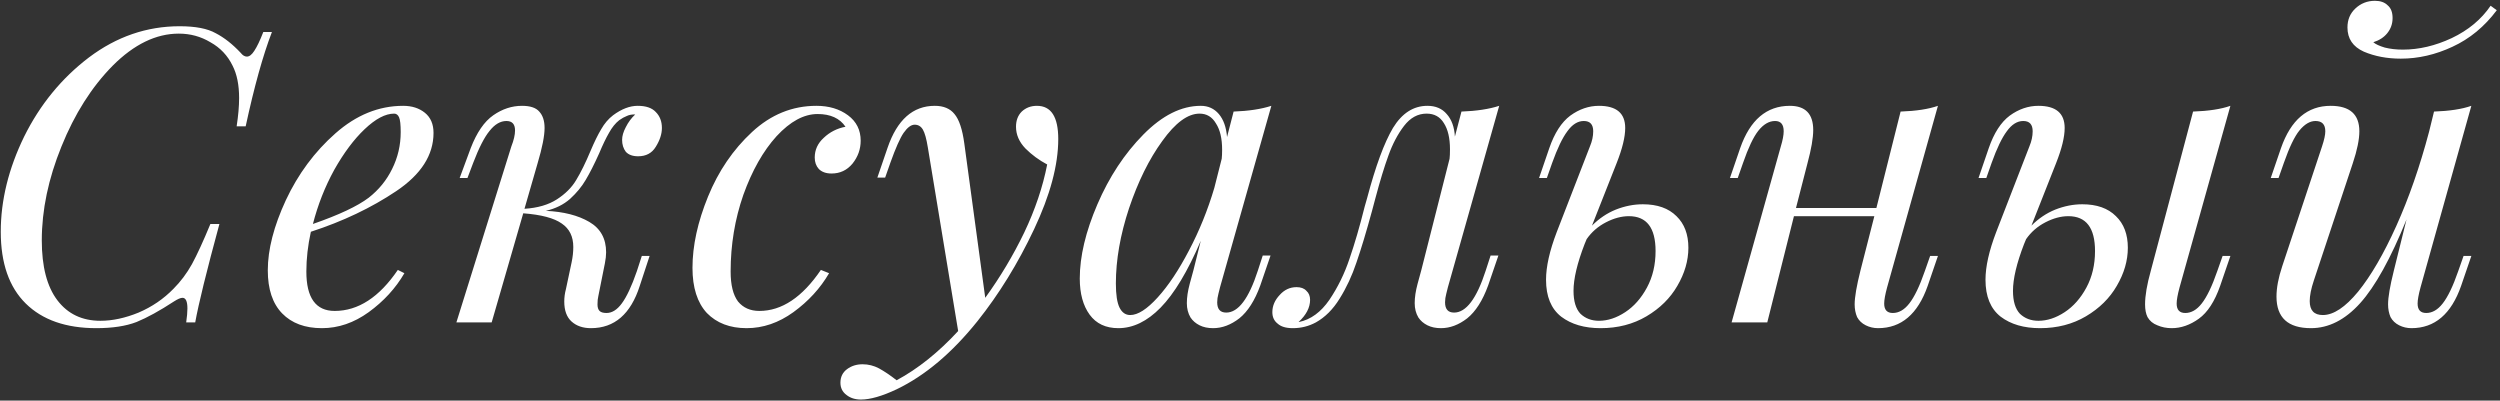 <?xml version="1.0" encoding="UTF-8"?> <svg xmlns="http://www.w3.org/2000/svg" width="699" height="112" viewBox="0 0 699 112" fill="none"><rect x="0" y="0" width="699" height="112" fill="#333333" stroke="none"/> <path d="M76.031 8.942C73.507 15.518 71.061 24.312 68.69 35.323H66.167C66.625 32.341 66.855 29.703 66.855 27.409C66.855 23.739 66.243 20.718 65.02 18.348C63.643 15.518 61.579 13.339 58.826 11.81C56.15 10.204 53.206 9.401 49.994 9.401C43.647 9.401 37.492 12.383 31.527 18.348C25.64 24.312 20.86 31.844 17.19 40.944C13.52 49.967 11.684 58.722 11.684 67.21C11.684 74.55 13.137 80.133 16.043 83.956C18.949 87.779 22.963 89.691 28.086 89.691C31.451 89.691 35.007 88.926 38.753 87.397C42.5 85.791 45.75 83.574 48.503 80.744C50.491 78.756 52.212 76.462 53.664 73.862C55.117 71.186 56.838 67.439 58.826 62.622H61.349C57.755 75.85 55.5 85.026 54.582 90.15H52.059C52.288 88.544 52.403 87.244 52.403 86.25C52.403 84.262 51.944 83.268 51.026 83.268C50.491 83.268 49.688 83.612 48.618 84.3C44.641 86.9 41.162 88.811 38.18 90.035C35.198 91.182 31.451 91.755 26.939 91.755C18.452 91.755 11.876 89.462 7.211 84.874C2.547 80.285 0.214 73.595 0.214 64.801C0.214 56.007 2.394 47.137 6.752 38.191C11.187 29.244 17.228 21.865 24.875 16.054C32.598 10.242 41.047 7.337 50.223 7.337C54.658 7.337 58.023 7.987 60.317 9.287C62.687 10.51 65.02 12.345 67.314 14.792C67.849 15.48 68.422 15.824 69.034 15.824C69.722 15.824 70.41 15.289 71.099 14.219C71.863 13.072 72.704 11.313 73.622 8.942H76.031ZM121.213 37.158C121.213 43.352 117.734 48.781 110.776 53.446C103.817 58.11 95.865 61.895 86.918 64.801C86.077 68.624 85.657 72.333 85.657 75.927C85.657 83.268 88.295 86.938 93.571 86.938C100.147 86.938 106.035 83.115 111.235 75.468L113.07 76.386C110.623 80.591 107.297 84.224 103.091 87.282C98.962 90.264 94.603 91.755 90.015 91.755C85.274 91.755 81.566 90.379 78.889 87.626C76.213 84.874 74.875 80.859 74.875 75.583C74.875 69.771 76.557 63.233 79.922 55.969C83.363 48.628 87.989 42.396 93.8 37.273C99.612 32.15 105.92 29.588 112.726 29.588C115.173 29.588 117.199 30.238 118.805 31.538C120.411 32.838 121.213 34.712 121.213 37.158ZM110.202 31.768C107.755 31.768 105.003 33.221 101.944 36.126C98.962 38.956 96.132 42.74 93.456 47.481C90.856 52.222 88.868 57.269 87.492 62.622C94.756 60.098 99.956 57.651 103.091 55.281C105.92 53.063 108.099 50.387 109.629 47.252C111.235 44.041 112.037 40.599 112.037 36.929C112.037 34.864 111.885 33.488 111.579 32.8C111.273 32.112 110.814 31.768 110.202 31.768ZM178.301 29.588C180.595 29.588 182.277 30.162 183.347 31.309C184.494 32.456 185.068 33.947 185.068 35.782C185.068 37.464 184.494 39.223 183.347 41.058C182.277 42.817 180.633 43.696 178.415 43.696C176.886 43.696 175.739 43.276 174.974 42.435C174.286 41.517 173.942 40.408 173.942 39.108C173.942 38.038 174.286 36.853 174.974 35.553C175.663 34.176 176.542 32.991 177.612 31.997H177.383C176.542 31.997 175.815 32.15 175.204 32.456C174.592 32.685 173.904 33.068 173.139 33.603C172.069 34.444 171.113 35.629 170.272 37.158C169.43 38.611 168.513 40.523 167.519 42.894C166.142 45.952 164.881 48.437 163.734 50.349C162.663 52.184 161.21 53.943 159.375 55.625C157.54 57.231 155.284 58.34 152.608 58.951C157.578 59.181 161.631 60.213 164.766 62.048C167.901 63.883 169.469 66.713 169.469 70.536C169.469 71.454 169.354 72.486 169.125 73.633L167.289 82.809C167.137 83.421 167.06 84.185 167.06 85.103C167.06 85.944 167.251 86.556 167.634 86.938C168.016 87.32 168.666 87.512 169.583 87.512C171.113 87.512 172.527 86.632 173.827 84.874C175.204 83.038 176.618 80.018 178.071 75.812L179.448 71.568H181.627L178.874 79.941C176.351 87.817 171.801 91.755 165.225 91.755C163.007 91.755 161.21 91.144 159.834 89.92C158.458 88.697 157.769 86.823 157.769 84.3C157.769 83.153 157.922 82.006 158.228 80.859L159.834 73.289C160.14 71.836 160.293 70.421 160.293 69.045C160.293 66.139 159.222 63.96 157.081 62.507C154.94 60.978 151.346 60.022 146.299 59.64L137.468 90.15H127.603L142.973 40.944C143.661 39.185 144.005 37.694 144.005 36.47C144.005 34.712 143.203 33.832 141.597 33.832C139.914 33.832 138.347 34.75 136.894 36.585C135.441 38.344 133.912 41.326 132.306 45.532L130.7 49.775H128.521L131.618 41.402C133.3 37.044 135.403 33.985 137.926 32.226C140.45 30.468 143.126 29.588 145.955 29.588C148.249 29.588 149.855 30.124 150.773 31.194C151.767 32.265 152.264 33.794 152.264 35.782C152.264 38 151.614 41.288 150.314 45.646L146.644 58.378C150.314 58.148 153.334 57.269 155.705 55.74C158.075 54.211 159.872 52.413 161.096 50.349C162.396 48.208 163.734 45.493 165.11 42.205C166.181 39.682 167.175 37.656 168.092 36.126C169.01 34.52 170.119 33.221 171.419 32.226C173.789 30.468 176.083 29.588 178.301 29.588ZM228.602 31.882C224.778 31.882 220.955 33.947 217.132 38.076C213.385 42.205 210.288 47.673 207.841 54.478C205.471 61.284 204.285 68.433 204.285 75.927C204.285 79.674 204.974 82.465 206.35 84.3C207.803 86.059 209.791 86.938 212.314 86.938C218.585 86.938 224.32 83.115 229.519 75.468L231.813 76.386C229.366 80.591 226.04 84.224 221.834 87.282C217.705 90.264 213.347 91.755 208.759 91.755C204.094 91.755 200.386 90.341 197.633 87.512C194.956 84.606 193.618 80.4 193.618 74.895C193.618 68.701 195.071 62.048 197.977 54.937C200.883 47.826 204.974 41.823 210.25 36.929C215.526 32.035 221.529 29.588 228.258 29.588C231.775 29.588 234.719 30.468 237.089 32.226C239.46 33.985 240.645 36.356 240.645 39.338C240.645 41.708 239.88 43.849 238.351 45.761C236.822 47.596 234.872 48.514 232.501 48.514C230.972 48.514 229.787 48.093 228.946 47.252C228.181 46.411 227.799 45.34 227.799 44.041C227.799 41.899 228.64 40.064 230.322 38.535C232.004 36.929 234.031 35.897 236.401 35.438C234.795 33.068 232.196 31.882 228.602 31.882ZM289.925 29.588C293.901 29.588 295.889 32.685 295.889 38.879C295.889 46.143 293.633 54.555 289.122 64.113C284.61 73.671 279.334 82.235 273.293 89.806C266.182 98.676 258.65 105.022 250.697 108.846C246.645 110.757 243.318 111.713 240.719 111.713C239.113 111.713 237.775 111.293 236.704 110.451C235.557 109.61 234.984 108.463 234.984 107.01C234.984 105.405 235.595 104.143 236.819 103.225C238.042 102.308 239.495 101.849 241.177 101.849C242.783 101.849 244.313 102.231 245.765 102.996C247.295 103.837 248.939 104.946 250.697 106.322C256.662 103.111 262.397 98.523 267.902 92.558L259.415 41.173C259.032 38.803 258.573 37.158 258.038 36.241C257.503 35.323 256.738 34.864 255.744 34.864C254.75 34.864 253.718 35.629 252.647 37.158C251.653 38.611 250.43 41.364 248.977 45.417L247.486 49.661H245.307L248.174 41.288C250.85 33.488 255.247 29.588 261.364 29.588C263.811 29.588 265.647 30.353 266.87 31.882C268.17 33.412 269.088 36.164 269.623 40.141L275.473 83.268C279.678 77.456 283.31 71.377 286.369 65.031C289.428 58.607 291.569 52.261 292.792 45.99C290.498 44.767 288.472 43.276 286.713 41.517C284.954 39.682 284.075 37.656 284.075 35.438C284.075 33.679 284.61 32.265 285.681 31.194C286.828 30.124 288.242 29.588 289.925 29.588ZM353.06 71.454H355.24L352.372 79.827C350.843 84.032 348.893 87.091 346.523 89.003C344.152 90.838 341.705 91.755 339.182 91.755C337.729 91.755 336.467 91.488 335.397 90.953C334.326 90.417 333.485 89.691 332.873 88.773C332.185 87.626 331.841 86.288 331.841 84.759C331.841 83.153 332.109 81.356 332.644 79.368C333.179 77.38 333.523 76.118 333.676 75.583L335.741 67.325C332.07 75.889 328.324 82.121 324.5 86.02C320.753 89.844 316.815 91.755 312.686 91.755C309.169 91.755 306.492 90.494 304.657 87.97C302.822 85.447 301.904 82.082 301.904 77.877C301.904 71.683 303.549 64.763 306.837 57.116C310.125 49.47 314.407 42.97 319.683 37.617C324.959 32.265 330.312 29.588 335.741 29.588C337.805 29.588 339.488 30.353 340.788 31.882C342.088 33.412 342.852 35.553 343.082 38.306L344.917 31.194C349.122 31.041 352.64 30.506 355.469 29.588L341.132 80.285C341.055 80.591 340.902 81.203 340.673 82.121C340.444 82.962 340.329 83.765 340.329 84.529C340.329 86.441 341.17 87.397 342.852 87.397C346.217 87.397 349.161 83.497 351.684 75.698L353.06 71.454ZM316.013 88.085C318.154 88.085 320.715 86.441 323.697 83.153C326.68 79.865 329.585 75.506 332.415 70.077C335.32 64.572 337.691 58.722 339.526 52.528L341.591 44.385C341.667 43.773 341.705 42.932 341.705 41.861C341.705 38.726 341.132 36.279 339.985 34.52C338.914 32.685 337.385 31.768 335.397 31.768C332.109 31.768 328.629 34.329 324.959 39.453C321.289 44.499 318.192 50.77 315.668 58.263C313.222 65.68 311.998 72.677 311.998 79.253C311.998 82.388 312.342 84.644 313.03 86.02C313.719 87.397 314.713 88.085 316.013 88.085ZM416.769 71.454H418.948L416.081 79.827C414.551 84.032 412.601 87.091 410.231 89.003C407.861 90.838 405.414 91.755 402.89 91.755C401.437 91.755 400.176 91.488 399.105 90.953C398.035 90.417 397.193 89.691 396.582 88.773C395.894 87.626 395.549 86.288 395.549 84.759C395.549 83.153 395.817 81.356 396.352 79.368C396.888 77.38 397.232 76.118 397.385 75.583L405.299 44.385C405.375 43.773 405.414 42.894 405.414 41.746C405.414 38.611 404.84 36.164 403.693 34.406C402.623 32.647 401.017 31.768 398.876 31.768C396.429 31.768 394.326 32.915 392.567 35.209C390.809 37.503 389.356 40.255 388.209 43.467C387.062 46.602 385.838 50.617 384.538 55.51L383.621 58.951C382.015 64.839 380.562 69.657 379.262 73.403C378.039 77.074 376.471 80.438 374.559 83.497C372.724 86.479 370.507 88.697 367.907 90.15C365.919 91.22 363.778 91.755 361.484 91.755C359.572 91.755 358.157 91.335 357.24 90.494C356.246 89.729 355.749 88.659 355.749 87.282C355.749 85.523 356.437 83.918 357.813 82.465C359.113 81.012 360.681 80.285 362.516 80.285C363.739 80.285 364.657 80.63 365.269 81.318C365.957 81.93 366.301 82.771 366.301 83.841C366.301 85.982 365.231 88.047 363.089 90.035H363.204C366.492 89.347 369.321 87.282 371.692 83.841C374.062 80.324 375.936 76.5 377.312 72.371C378.765 68.166 380.18 63.31 381.556 57.804L382.244 55.396C384.615 46.449 387.023 39.911 389.47 35.782C391.994 31.653 395.205 29.588 399.105 29.588C401.399 29.588 403.196 30.353 404.496 31.882C405.872 33.412 406.637 35.514 406.79 38.191L408.625 31.194C412.831 31.041 416.348 30.506 419.178 29.588L404.84 80.285C404.764 80.591 404.611 81.203 404.381 82.121C404.152 82.962 404.037 83.765 404.037 84.529C404.037 86.441 404.878 87.397 406.561 87.397C409.925 87.397 412.869 83.497 415.392 75.698L416.769 71.454ZM459.34 57.116C463.393 57.116 466.528 58.225 468.746 60.443C470.963 62.584 472.072 65.528 472.072 69.274C472.072 72.868 471.04 76.424 468.975 79.941C466.987 83.382 464.119 86.212 460.373 88.429C456.626 90.647 452.344 91.755 447.526 91.755C443.015 91.755 439.344 90.685 436.515 88.544C433.686 86.326 432.271 82.885 432.271 78.221C432.271 74.55 433.265 70.115 435.253 64.916L444.544 40.944C445.156 39.491 445.462 38.076 445.462 36.7C445.462 34.788 444.582 33.832 442.824 33.832C441.141 33.832 439.612 34.788 438.236 36.7C436.859 38.535 435.445 41.479 433.992 45.532L432.501 49.775H430.321L433.189 41.402C434.642 37.197 436.592 34.176 439.038 32.341C441.562 30.506 444.238 29.588 447.067 29.588C451.961 29.588 454.408 31.653 454.408 35.782C454.408 38.306 453.605 41.593 451.999 45.646L445.118 63.081C447.106 61.093 449.323 59.601 451.77 58.607C454.293 57.613 456.817 57.116 459.34 57.116ZM447.067 89.691C449.514 89.691 451.961 88.888 454.408 87.282C456.855 85.676 458.881 83.382 460.487 80.4C462.093 77.418 462.896 74.015 462.896 70.192C462.896 63.692 460.411 60.443 455.44 60.443C453.376 60.443 451.235 61.016 449.017 62.163C446.8 63.31 445.003 64.877 443.626 66.866L443.053 68.242C440.988 73.595 439.956 77.953 439.956 81.318C439.956 84.224 440.606 86.365 441.906 87.741C443.282 89.041 445.003 89.691 447.067 89.691ZM539.666 71.568H541.845L538.978 79.941C536.225 87.817 531.599 91.755 525.099 91.755C523.875 91.755 522.728 91.488 521.658 90.953C520.587 90.417 519.784 89.653 519.249 88.659C518.79 87.588 518.561 86.403 518.561 85.103C518.561 83.115 519.096 79.98 520.167 75.698L524.067 60.443H501.586L494.13 90.15H484.151L497.915 40.944C498.45 39.185 498.718 37.77 498.718 36.7C498.718 34.788 497.915 33.832 496.309 33.832C494.627 33.832 493.06 34.75 491.607 36.585C490.23 38.344 488.816 41.326 487.363 45.532L485.872 49.775H483.692L486.56 41.402C489.313 33.526 493.939 29.588 500.439 29.588C504.797 29.588 506.976 31.844 506.976 36.356C506.976 38.573 506.441 41.67 505.371 45.646L502.159 58.148H524.64L531.407 31.194C535.766 31.041 539.245 30.506 541.845 29.588L527.622 80.4C527.087 82.388 526.819 83.879 526.819 84.874C526.819 86.632 527.622 87.512 529.228 87.512C530.91 87.512 532.44 86.632 533.816 84.874C535.269 83.038 536.722 80.018 538.175 75.812L539.666 71.568ZM582.212 57.116C586.265 57.116 589.4 58.225 591.617 60.443C593.835 62.584 594.944 65.528 594.944 69.274C594.944 72.868 593.911 76.424 591.847 79.941C589.859 83.382 586.991 86.212 583.244 88.429C579.498 90.647 575.215 91.755 570.398 91.755C565.887 91.755 562.216 90.685 559.387 88.544C556.558 86.326 555.143 82.885 555.143 78.221C555.143 74.55 556.137 70.115 558.125 64.916L567.416 40.944C568.028 39.491 568.333 38.076 568.333 36.7C568.333 34.788 567.454 33.832 565.695 33.832C564.013 33.832 562.484 34.788 561.107 36.7C559.731 38.535 558.316 41.479 556.864 45.532L555.372 49.775H553.193L556.061 41.402C557.513 37.197 559.463 34.176 561.91 32.341C564.434 30.506 567.11 29.588 569.939 29.588C574.833 29.588 577.28 31.653 577.28 35.782C577.28 38.306 576.477 41.593 574.871 45.646L567.989 63.081C569.977 61.093 572.195 59.601 574.642 58.607C577.165 57.613 579.689 57.116 582.212 57.116ZM621.439 71.568H623.619L620.751 79.941C619.222 84.3 617.234 87.359 614.787 89.117C612.34 90.876 609.816 91.755 607.217 91.755C605.764 91.755 604.426 91.488 603.202 90.953C601.979 90.494 601.061 89.729 600.449 88.659C599.991 87.741 599.761 86.556 599.761 85.103C599.761 82.656 600.296 79.521 601.367 75.698L613.181 31.194C617.54 31.041 621.019 30.506 623.619 29.588L609.396 80.4C608.861 82.388 608.593 83.879 608.593 84.874C608.593 86.632 609.396 87.512 611.002 87.512C612.684 87.512 614.213 86.632 615.59 84.874C617.042 83.038 618.495 80.018 619.948 75.812L621.439 71.568ZM569.939 89.691C572.386 89.691 574.833 88.888 577.28 87.282C579.727 85.676 581.753 83.382 583.359 80.4C584.965 77.418 585.768 74.015 585.768 70.192C585.768 63.692 583.283 60.443 578.312 60.443C576.248 60.443 574.107 61.016 571.889 62.163C569.672 63.31 567.875 64.877 566.498 66.866L565.925 68.242C563.86 73.595 562.828 77.953 562.828 81.318C562.828 84.224 563.478 86.365 564.778 87.741C566.154 89.041 567.875 89.691 569.939 89.691ZM688.809 71.568H690.988L688.121 79.941C685.368 87.817 680.742 91.755 674.242 91.755C673.019 91.755 671.872 91.488 670.801 90.953C669.731 90.417 668.928 89.653 668.393 88.659C667.934 87.588 667.704 86.403 667.704 85.103C667.704 83.115 668.24 79.98 669.31 75.698L672.866 61.36C668.431 72.295 664.11 80.094 659.905 84.759C655.699 89.423 651.111 91.755 646.141 91.755C639.718 91.755 636.506 88.811 636.506 82.924C636.506 80.477 637.041 77.647 638.112 74.436L649.238 40.944C649.849 39.108 650.155 37.694 650.155 36.7C650.155 34.788 649.238 33.832 647.403 33.832C645.873 33.832 644.382 34.712 642.929 36.47C641.553 38.153 640.1 41.173 638.571 45.532L637.08 49.775H634.9L637.768 41.402C640.521 33.526 645.147 29.588 651.646 29.588C656.999 29.588 659.675 31.959 659.675 36.7C659.675 38.994 659.064 41.976 657.84 45.646L646.944 78.45C646.179 80.744 645.797 82.656 645.797 84.185C645.797 86.785 647.02 88.085 649.467 88.085C652.449 88.085 655.737 85.906 659.331 81.547C662.925 77.112 666.481 70.995 669.998 63.195C673.516 55.396 676.574 46.602 679.174 36.814L680.551 31.194C684.909 31.041 688.389 30.506 690.988 29.588L676.766 80.4C676.23 82.388 675.963 83.879 675.963 84.874C675.963 86.632 676.766 87.512 678.371 87.512C680.054 87.512 681.583 86.632 682.959 84.874C684.412 83.038 685.865 80.018 687.318 75.812L688.809 71.568ZM663.575 11.81C664.187 12.345 665.257 12.842 666.787 13.301C668.316 13.683 669.998 13.874 671.834 13.874C676.345 13.874 680.895 12.804 685.483 10.663C690.147 8.445 693.779 5.425 696.379 1.602L698.1 2.863C694.659 7.451 690.53 10.854 685.712 13.072C680.971 15.289 676.154 16.398 671.26 16.398C667.437 16.398 663.996 15.748 660.937 14.448C657.878 13.072 656.349 10.816 656.349 7.681C656.349 5.54 657.076 3.781 658.528 2.405C660.058 0.952 661.893 0.225 664.034 0.225C665.563 0.225 666.749 0.646 667.59 1.487C668.507 2.252 668.966 3.437 668.966 5.043C668.966 6.648 668.469 8.063 667.475 9.287C666.557 10.434 665.257 11.275 663.575 11.81Z" fill="white"></path> </svg> 
